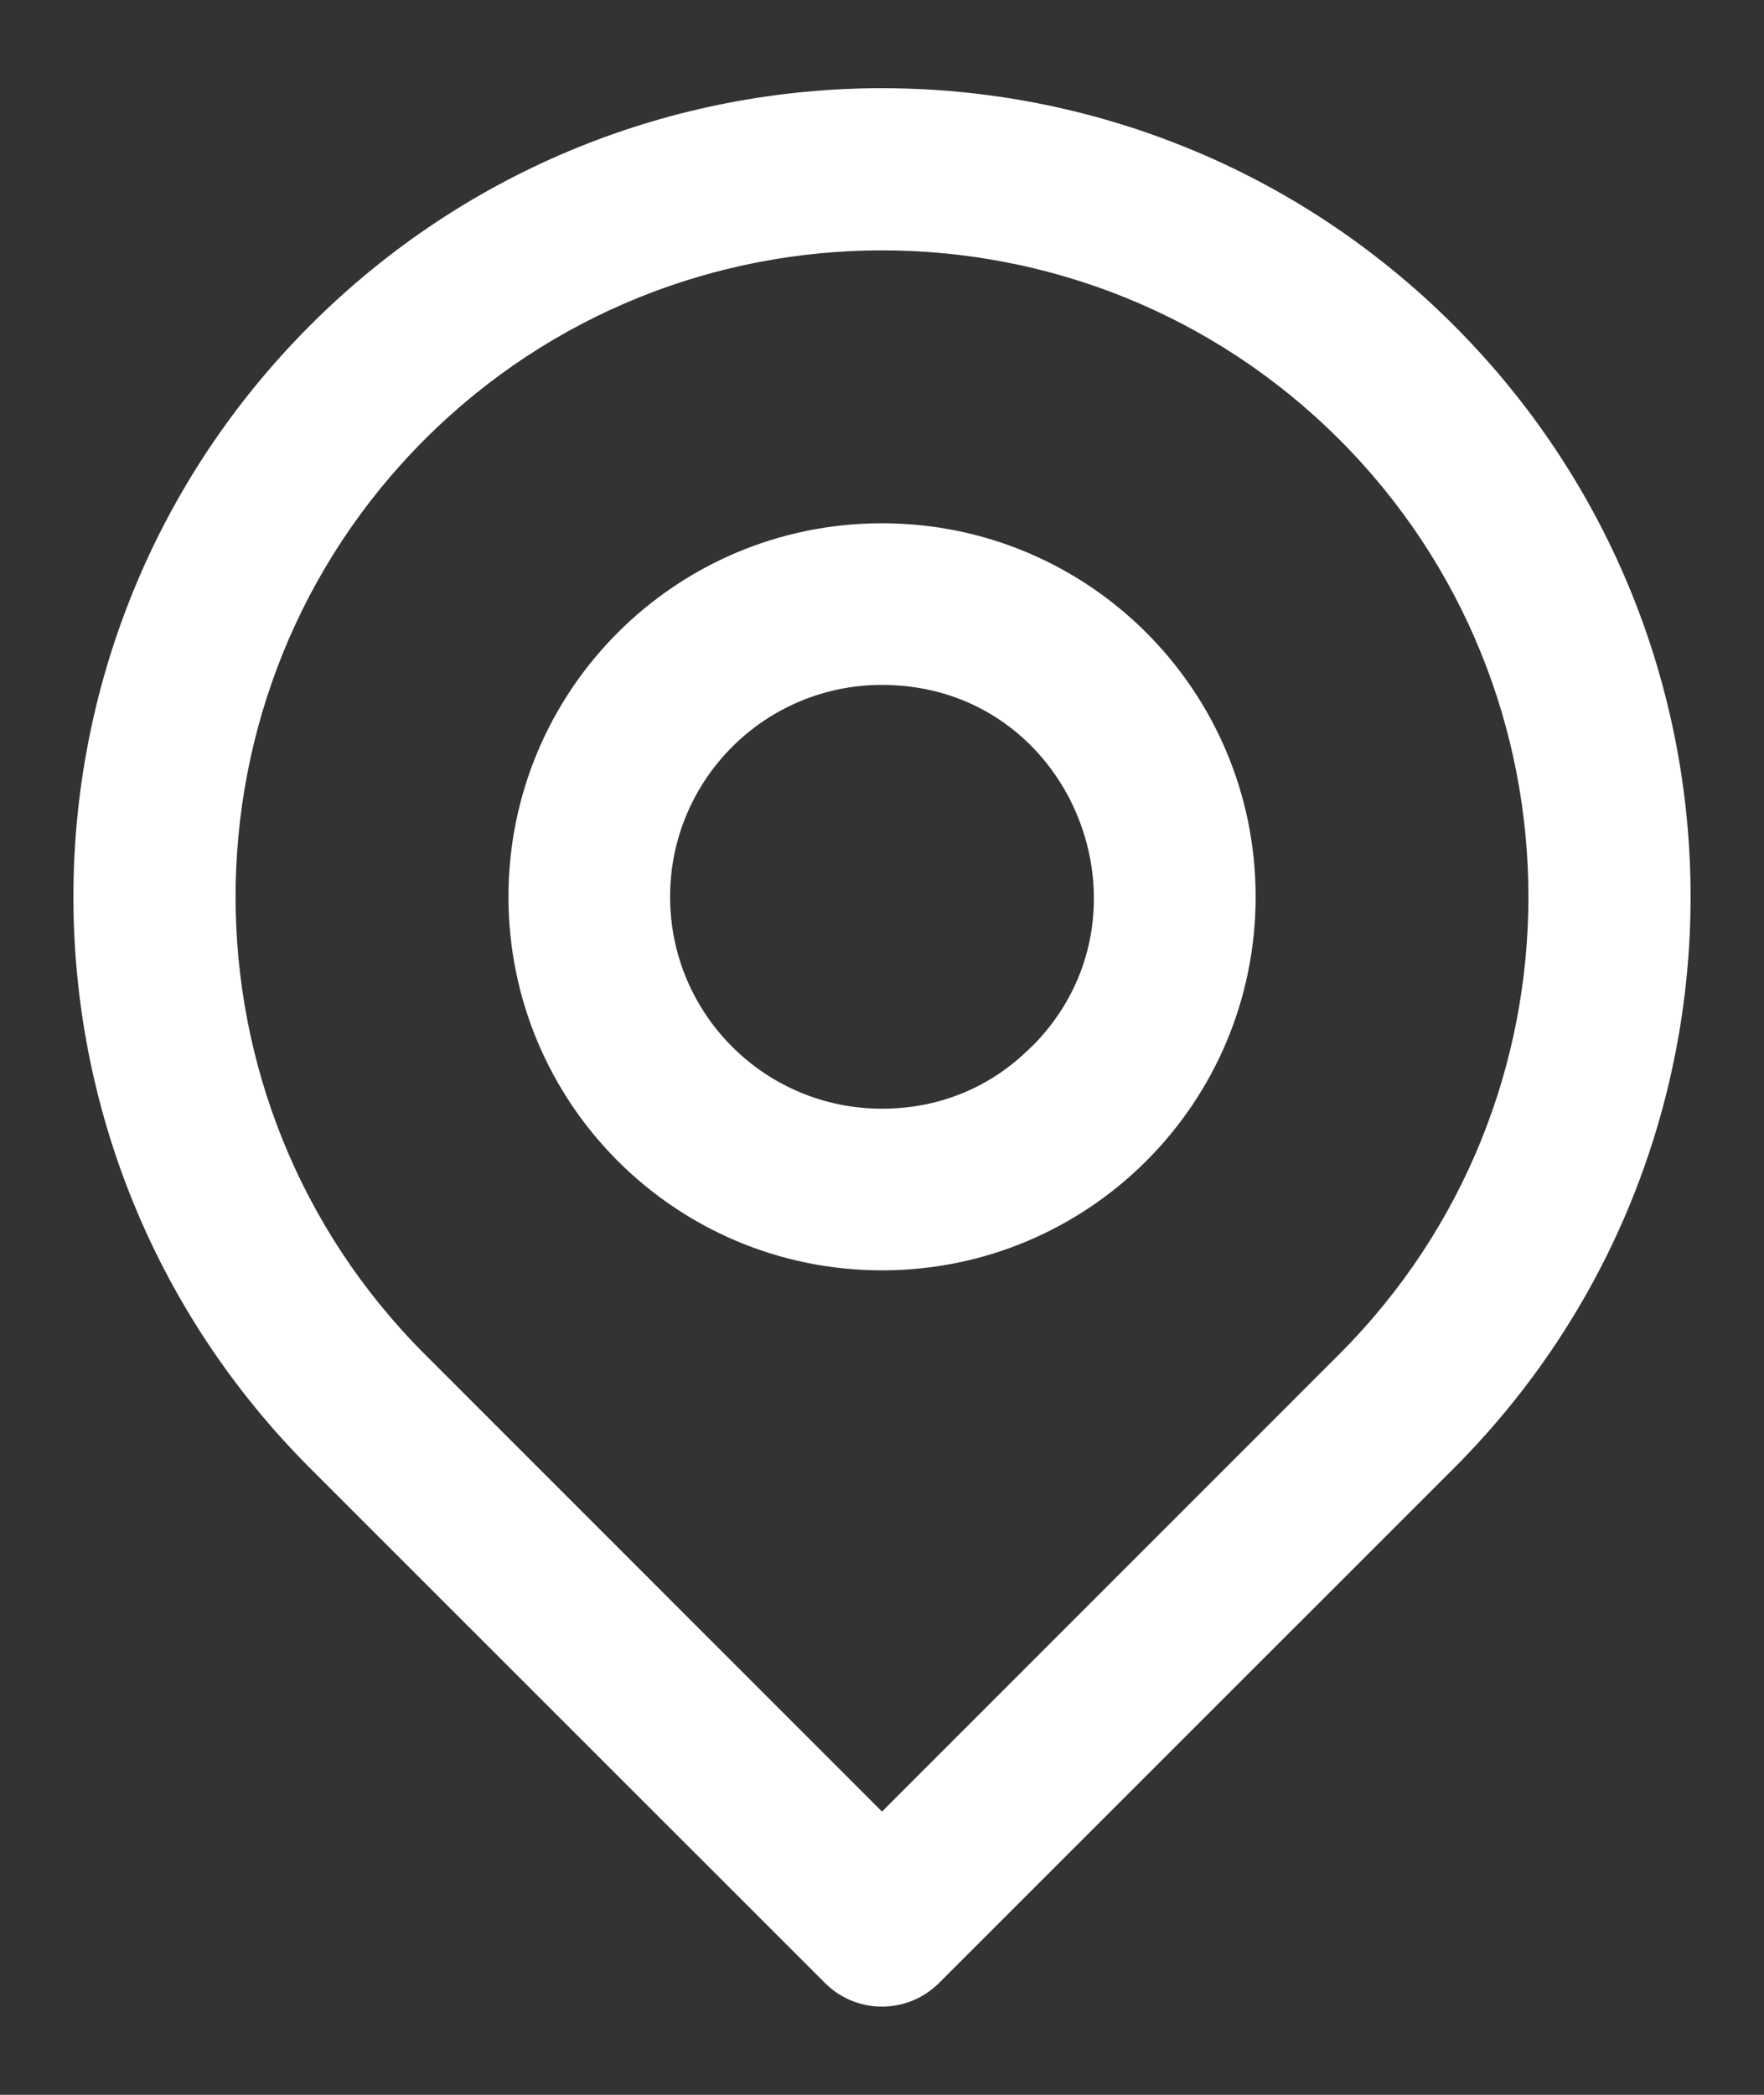 <?xml version="1.0" encoding="UTF-8"?> <svg xmlns="http://www.w3.org/2000/svg" width="16" height="19" viewBox="0 0 16 19" fill="none"><rect x="0" y="0" width="16" height="19" fill="#333333" stroke="none"/> <mask id="path-1-outside-1" maskUnits="userSpaceOnUse" x="-0.134" y="0" width="16" height="19" fill="black"> <rect fill="white" x="-0.134" width="16" height="19"></rect> <path fill-rule="evenodd" clip-rule="evenodd" d="M2.957 3.091C5.744 0.303 10.256 0.303 13.043 3.091C15.831 5.878 15.831 10.39 13.043 13.177L8.377 17.844C8.169 18.052 7.831 18.052 7.623 17.844L2.957 13.177C0.169 10.39 0.169 5.878 2.957 3.091ZM8 16.713L12.29 12.424C14.655 10.058 14.655 6.21 12.29 3.845C9.924 1.479 6.076 1.479 3.711 3.845C1.345 6.21 1.345 10.058 3.711 12.424L8 16.713ZM4.812 8.134C4.812 6.372 6.238 4.946 8 4.946C9.762 4.946 11.188 6.372 11.188 8.134C11.188 9.896 9.762 11.322 8 11.322C6.238 11.322 4.812 9.896 4.812 8.134ZM9.47 9.662C9.488 9.645 9.498 9.635 9.501 9.635C10.821 8.314 9.905 6.012 8 6.012C6.827 6.012 5.878 6.961 5.878 8.134C5.878 9.307 6.827 10.256 8 10.256C8.854 10.256 9.346 9.782 9.47 9.662Z"></path> </mask> <path fill-rule="evenodd" clip-rule="evenodd" d="M2.957 3.091C5.744 0.303 10.256 0.303 13.043 3.091C15.831 5.878 15.831 10.39 13.043 13.177L8.377 17.844C8.169 18.052 7.831 18.052 7.623 17.844L2.957 13.177C0.169 10.39 0.169 5.878 2.957 3.091ZM8 16.713L12.29 12.424C14.655 10.058 14.655 6.21 12.29 3.845C9.924 1.479 6.076 1.479 3.711 3.845C1.345 6.21 1.345 10.058 3.711 12.424L8 16.713ZM4.812 8.134C4.812 6.372 6.238 4.946 8 4.946C9.762 4.946 11.188 6.372 11.188 8.134C11.188 9.896 9.762 11.322 8 11.322C6.238 11.322 4.812 9.896 4.812 8.134ZM9.47 9.662C9.488 9.645 9.498 9.635 9.501 9.635C10.821 8.314 9.905 6.012 8 6.012C6.827 6.012 5.878 6.961 5.878 8.134C5.878 9.307 6.827 10.256 8 10.256C8.854 10.256 9.346 9.782 9.47 9.662Z" fill="white"></path> <path d="M13.043 3.091L12.902 3.232L12.902 3.232L13.043 3.091ZM2.957 3.091L3.098 3.232L3.098 3.232L2.957 3.091ZM13.043 13.177L12.902 13.036L13.043 13.177ZM8.377 17.844L8.518 17.985V17.985L8.377 17.844ZM7.623 17.844L7.764 17.702V17.702L7.623 17.844ZM2.957 13.177L3.098 13.036L3.098 13.036L2.957 13.177ZM12.29 12.424L12.431 12.565L12.431 12.565L12.29 12.424ZM8 16.713L7.859 16.854L8 16.996L8.141 16.854L8 16.713ZM12.29 3.845L12.431 3.703L12.431 3.703L12.29 3.845ZM3.711 3.845L3.569 3.703L3.569 3.703L3.711 3.845ZM3.711 12.424L3.569 12.565L3.711 12.424ZM9.501 9.635V9.835H9.584L9.642 9.776L9.501 9.635ZM9.47 9.662L9.331 9.518L9.331 9.518L9.47 9.662ZM13.185 2.949C10.319 0.084 5.681 0.083 2.815 2.949L3.098 3.232C5.808 0.522 10.193 0.523 12.902 3.232L13.185 2.949ZM13.185 13.319C16.05 10.453 16.051 5.815 13.185 2.949L12.902 3.232C15.612 5.942 15.611 10.327 12.902 13.036L13.185 13.319ZM8.518 17.985L13.185 13.319L12.902 13.036L8.236 17.702L8.518 17.985ZM7.482 17.985C7.768 18.272 8.232 18.271 8.518 17.985L8.236 17.702C8.105 17.832 7.895 17.832 7.764 17.702L7.482 17.985ZM2.815 13.319L7.482 17.985L7.764 17.702L3.098 13.036L2.815 13.319ZM2.815 2.949C-0.05 5.815 -0.051 10.453 2.815 13.319L3.098 13.036C0.388 10.326 0.389 5.941 3.098 3.232L2.815 2.949ZM12.148 12.282L7.859 16.572L8.141 16.854L12.431 12.565L12.148 12.282ZM12.148 3.986C14.435 6.273 14.435 9.995 12.148 12.282L12.431 12.565C14.874 10.122 14.874 6.146 12.431 3.703L12.148 3.986ZM3.852 3.986C6.139 1.699 9.861 1.699 12.148 3.986L12.431 3.703C9.987 1.26 6.012 1.26 3.569 3.703L3.852 3.986ZM3.852 12.282C1.565 9.995 1.565 6.273 3.852 3.986L3.569 3.703C1.126 6.146 1.126 10.122 3.569 12.565L3.852 12.282ZM8.141 16.572L3.852 12.282L3.569 12.565L7.859 16.854L8.141 16.572ZM8 4.746C6.127 4.746 4.612 6.261 4.612 8.134H5.012C5.012 6.482 6.348 5.146 8 5.146V4.746ZM11.389 8.134C11.389 6.261 9.873 4.746 8 4.746V5.146C9.652 5.146 10.989 6.482 10.989 8.134H11.389ZM8 11.522C9.873 11.522 11.389 10.007 11.389 8.134H10.989C10.989 9.786 9.652 11.122 8 11.122V11.522ZM4.612 8.134C4.612 10.007 6.127 11.522 8 11.522V11.122C6.348 11.122 5.012 9.786 5.012 8.134H4.612ZM9.501 9.435C9.447 9.435 9.41 9.456 9.404 9.459C9.391 9.466 9.382 9.473 9.378 9.476C9.368 9.483 9.361 9.49 9.357 9.493C9.349 9.501 9.339 9.51 9.331 9.518L9.609 9.806C9.619 9.796 9.623 9.792 9.625 9.79C9.627 9.789 9.623 9.792 9.617 9.797C9.614 9.799 9.606 9.805 9.595 9.811C9.589 9.814 9.579 9.819 9.566 9.824C9.554 9.828 9.531 9.835 9.501 9.835V9.435ZM8 6.212C9.723 6.212 10.556 8.296 9.359 9.493L9.642 9.776C11.086 8.332 10.087 5.812 8 5.812V6.212ZM6.078 8.134C6.078 7.072 6.937 6.212 8 6.212V5.812C6.717 5.812 5.678 6.851 5.678 8.134H6.078ZM8 10.056C6.938 10.056 6.078 9.197 6.078 8.134H5.678C5.678 9.418 6.717 10.456 8 10.456V10.056ZM9.331 9.518C9.217 9.628 8.774 10.056 8 10.056V10.456C8.934 10.456 9.475 9.935 9.609 9.806L9.331 9.518Z" fill="white" mask="url(#path-1-outside-1)"></path> </svg> 